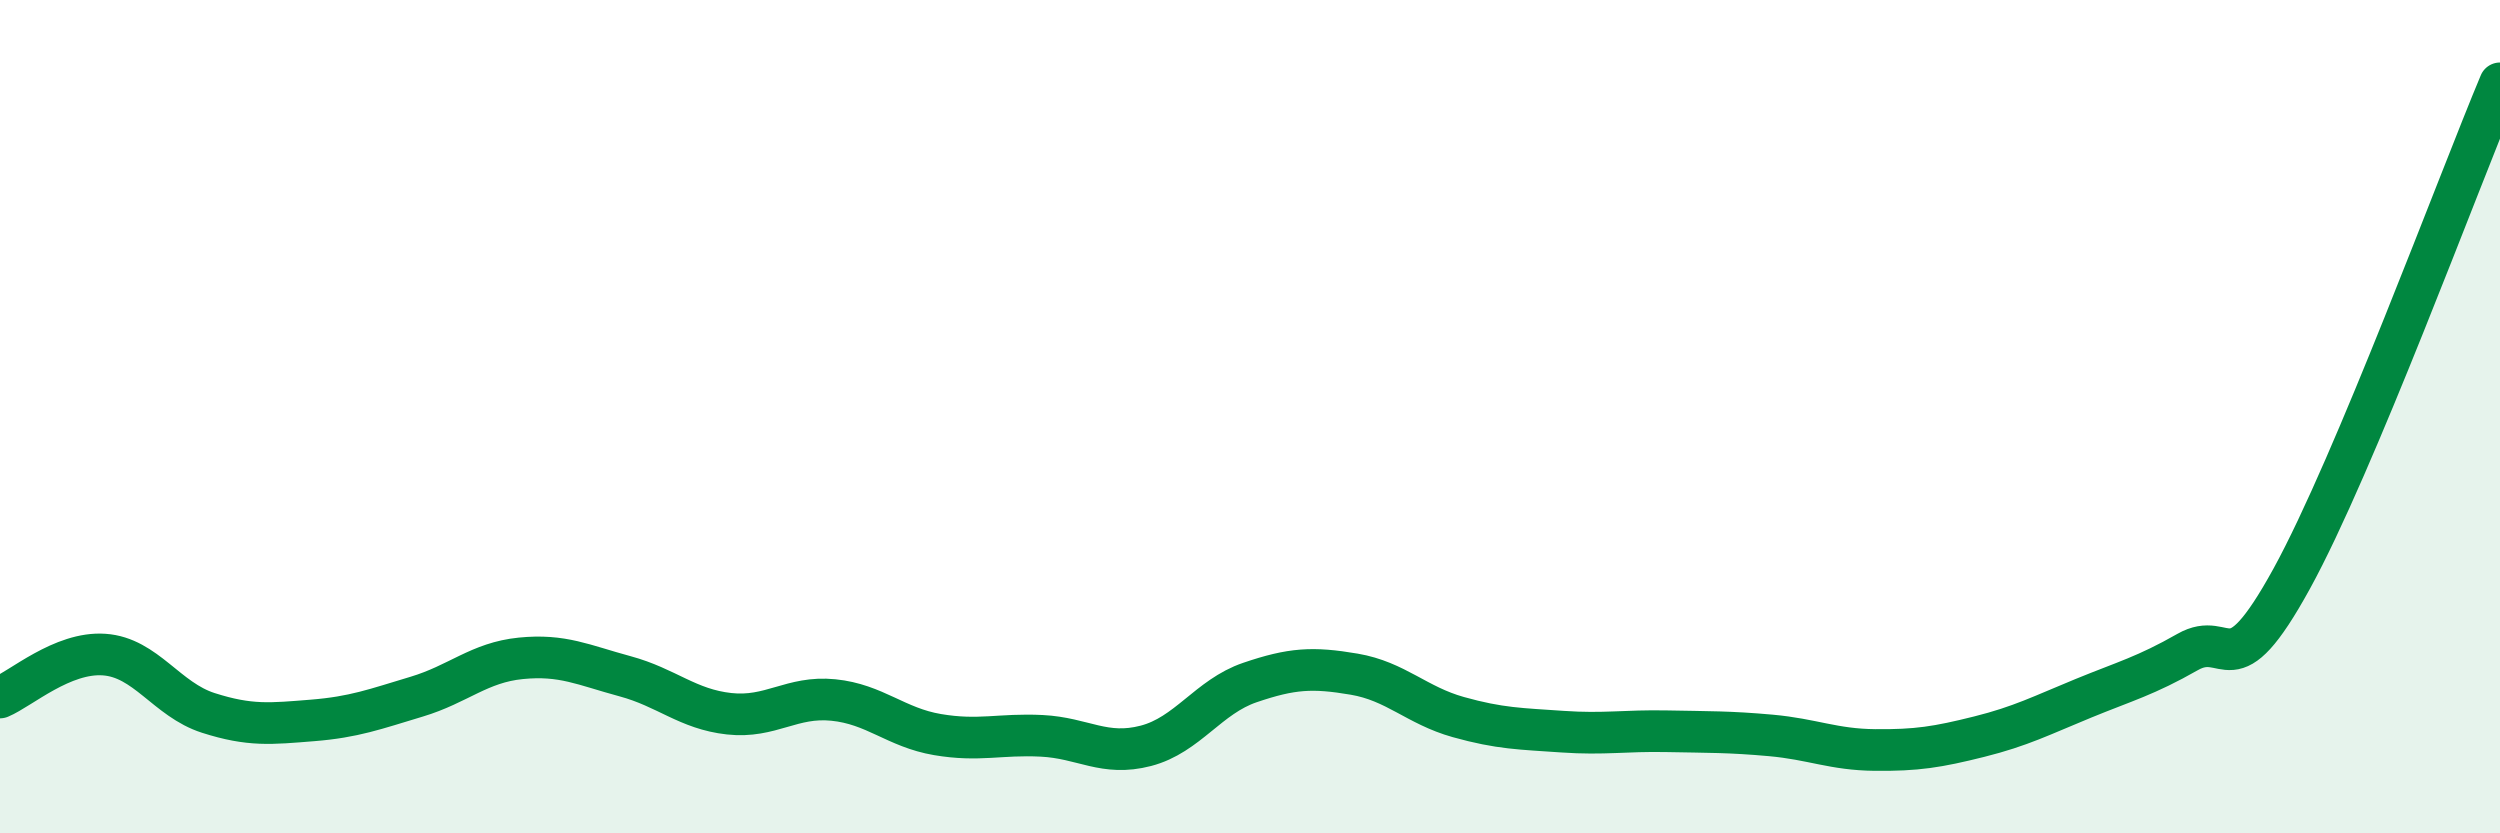 
    <svg width="60" height="20" viewBox="0 0 60 20" xmlns="http://www.w3.org/2000/svg">
      <path
        d="M 0,16.74 C 0.5,16.53 1.5,15.64 2.5,15.71 C 3.5,15.78 4,16.79 5,17.11 C 6,17.43 6.5,17.37 7.5,17.29 C 8.5,17.21 9,17.02 10,16.72 C 11,16.42 11.5,15.9 12.5,15.8 C 13.5,15.7 14,15.96 15,16.23 C 16,16.5 16.5,17.02 17.5,17.13 C 18.5,17.24 19,16.7 20,16.8 C 21,16.9 21.5,17.46 22.5,17.63 C 23.5,17.8 24,17.61 25,17.66 C 26,17.71 26.5,18.16 27.5,17.9 C 28.5,17.64 29,16.72 30,16.38 C 31,16.04 31.5,16.01 32.5,16.18 C 33.5,16.35 34,16.93 35,17.21 C 36,17.49 36.5,17.49 37.5,17.56 C 38.5,17.63 39,17.53 40,17.55 C 41,17.57 41.5,17.56 42.5,17.65 C 43.5,17.74 44,17.99 45,18 C 46,18.01 46.5,17.93 47.5,17.68 C 48.5,17.43 49,17.17 50,16.76 C 51,16.35 51.5,16.22 52.5,15.65 C 53.5,15.08 53.5,16.62 55,13.89 C 56.5,11.16 59,4.38 60,2L60 20L0 20Z"
        fill="#008740"
        opacity="0.1"
        stroke-linecap="round"
        stroke-linejoin="round"
      />
      <path
        d="M 0,16.74 C 0.5,16.53 1.5,15.64 2.5,15.71 C 3.5,15.78 4,16.79 5,17.11 C 6,17.43 6.5,17.37 7.5,17.29 C 8.5,17.21 9,17.02 10,16.72 C 11,16.42 11.5,15.9 12.5,15.8 C 13.5,15.7 14,15.96 15,16.23 C 16,16.5 16.5,17.02 17.5,17.13 C 18.5,17.24 19,16.7 20,16.8 C 21,16.9 21.5,17.46 22.5,17.63 C 23.5,17.8 24,17.61 25,17.66 C 26,17.71 26.5,18.16 27.5,17.9 C 28.5,17.64 29,16.72 30,16.38 C 31,16.04 31.5,16.01 32.5,16.18 C 33.5,16.35 34,16.93 35,17.21 C 36,17.49 36.5,17.49 37.5,17.56 C 38.5,17.63 39,17.53 40,17.55 C 41,17.57 41.5,17.56 42.5,17.65 C 43.5,17.74 44,17.99 45,18 C 46,18.01 46.5,17.93 47.5,17.68 C 48.5,17.43 49,17.17 50,16.76 C 51,16.35 51.5,16.22 52.5,15.65 C 53.5,15.08 53.5,16.62 55,13.89 C 56.5,11.16 59,4.38 60,2"
        stroke="#008740"
        stroke-width="1"
        fill="none"
        stroke-linecap="round"
        stroke-linejoin="round"
      />
    </svg>
  